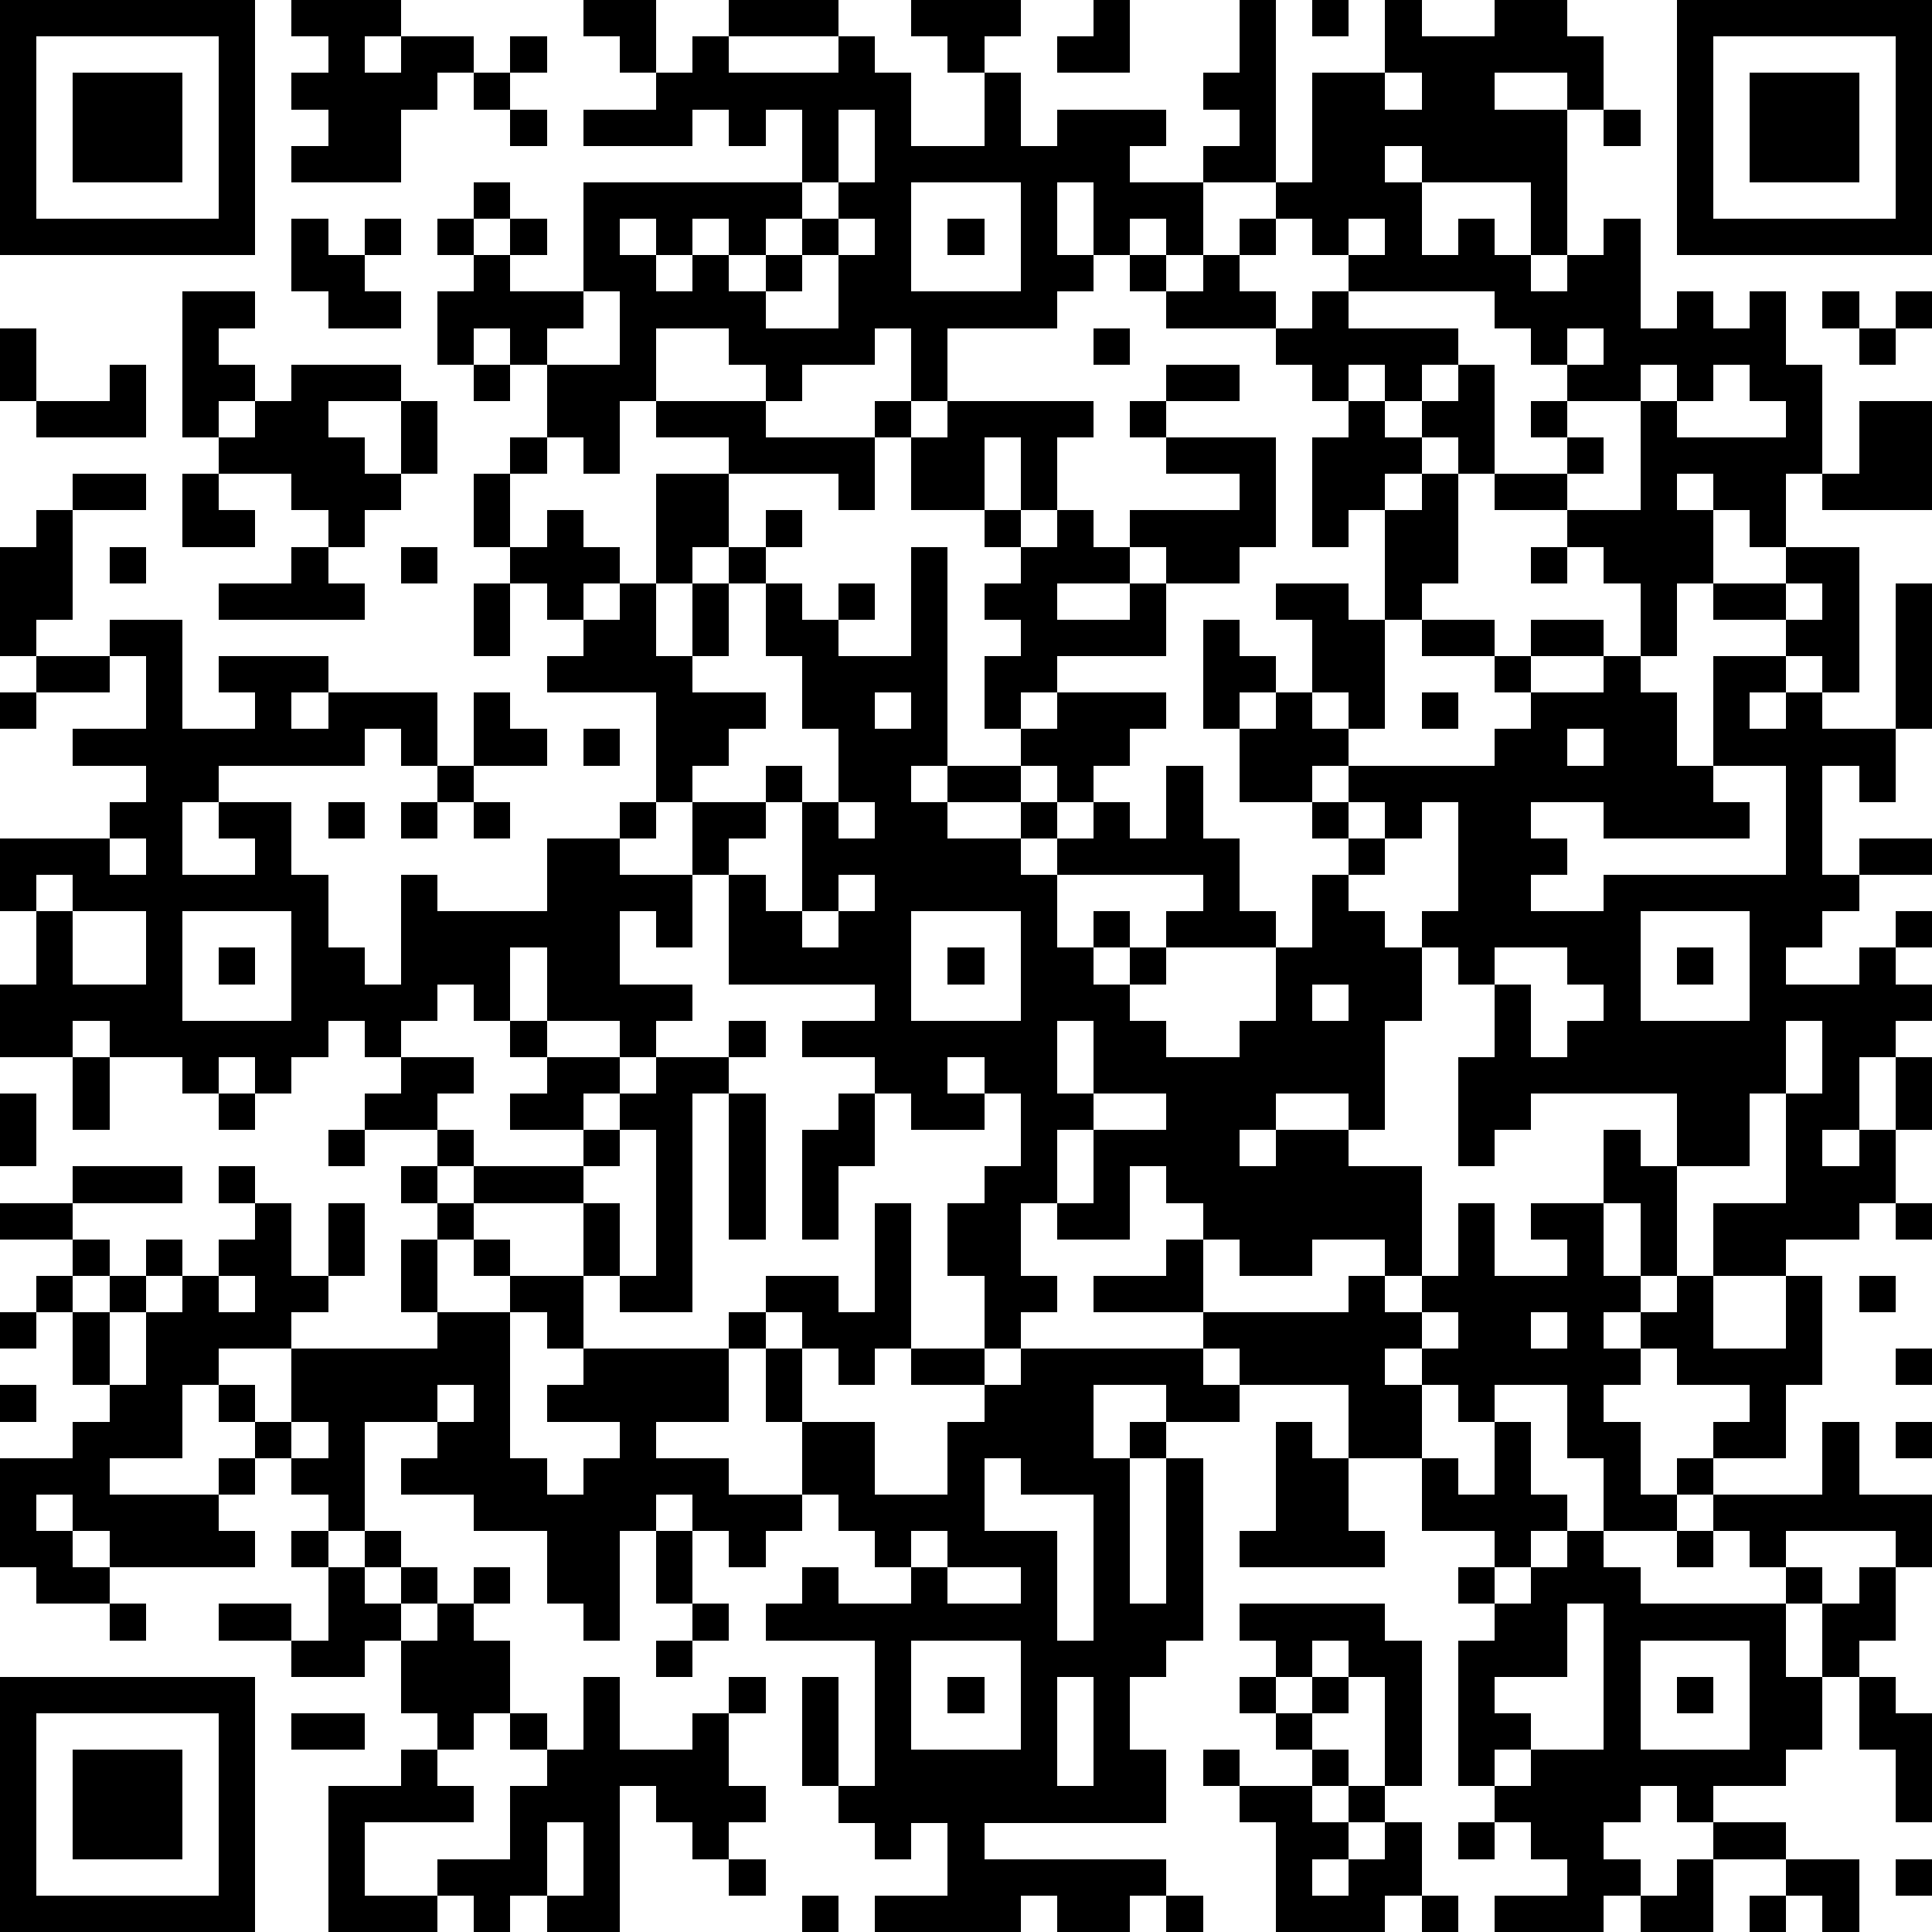 <?xml version="1.0" standalone="yes"?><svg version="1.1" xmlns="http://www.w3.org/2000/svg" xmlns:xlink="http://www.w3.org/1999/xlink" xmlns:ev="http://www.w3.org/2001/xml-events" width="212" height="212" shape-rendering="crispEdges"><path d="M0 0h7v7h-7zM8 0h3v1h-1v1h1v-1h2v1h-1v1h-1v2h-3v-1h1v-1h-1v-1h1v-1h-1zM16 0h2v2h-1v-1h-1zM20 0h3v1h-3zM25 0h3v1h-1v1h-1v-1h-1zM30 0h1v2h-2v-1h1zM34 0h1v5h-2v-1h1v-1h-1v-1h1zM36 0h1v1h-1zM38 0h1v1h2v-1h2v1h1v2h-1v-1h-2v1h2v4h-1v-2h-3v-1h-1v1h1v2h1v-1h1v1h1v1h1v-1h1v-1h1v3h1v-1h1v1h1v-1h1v2h1v3h-1v2h-1v-1h-1v-1h-1v1h1v2h-1v2h-1v-2h-1v-1h-1v-1h-2v-1h-1v-1h-1v-1h-1v-1h-1v1h-1v-1h-1v-1h-3v-1h-1v-1h-1v-2h-1v2h1v1h-1v1h-3v2h-1v-2h-1v1h-2v1h-1v-1h-1v-1h-2v2h-1v2h-1v-1h-1v-2h-1v-1h-1v1h-1v-2h1v-1h-1v-1h1v-1h1v1h-1v1h1v-1h1v1h-1v1h2v-3h6v-2h-1v1h-1v-1h-1v1h-3v-1h2v-1h1v-1h1v1h3v-1h1v1h1v2h2v-2h1v2h1v-1h3v1h-1v1h2v2h-1v-1h-1v1h1v1h1v-1h1v-1h1v-1h1v-3h2zM46 0h7v7h-7zM1 1v5h5v-5zM14 1h1v1h-1zM47 1v5h5v-5zM2 2h3v3h-3zM13 2h1v1h-1zM38 2v1h1v-1zM48 2h3v3h-3zM14 3h1v1h-1zM23 3v2h-1v1h-1v1h-1v-1h-1v1h-1v-1h-1v1h1v1h1v-1h1v1h1v-1h1v-1h1v-1h1v-2zM44 3h1v1h-1zM25 5v3h3v-3zM8 6h1v1h1v-1h1v1h-1v1h1v1h-2v-1h-1zM23 6v1h-1v1h-1v1h2v-2h1v-1zM26 6h1v1h-1zM35 6v1h-1v1h1v1h1v-1h1v-1h-1v-1zM37 6v1h1v-1zM5 8h2v1h-1v1h1v1h-1v1h-1zM16 8v1h-1v1h2v-2zM37 8v1h3v1h-1v1h1v-1h1v3h2v-1h-1v-1h1v-1h-1v-1h-1v-1zM50 8h1v1h-1zM52 8h1v1h-1zM0 9h1v2h-1zM30 9h1v1h-1zM43 9v1h1v-1zM51 9h1v1h-1zM3 10h1v2h-3v-1h2zM8 10h3v1h-2v1h1v1h1v-2h1v2h-1v1h-1v1h-1v-1h-1v-1h-2v-1h1v-1h1zM13 10h1v1h-1zM32 10h2v1h-2zM45 10v1h-2v1h1v1h-1v1h2v-3h1v-1zM47 10v1h-1v1h3v-1h-1v-1zM18 11h3v1h3v-1h1v1h-1v2h-1v-1h-3v-1h-2zM26 11h4v1h-1v2h-1v-2h-1v2h-2v-2h1zM31 11h1v1h-1zM37 11h1v1h1v1h-1v1h-1v1h-1v-3h1zM51 11h2v3h-3v-1h1zM14 12h1v1h-1zM32 12h3v3h-1v1h-2v-1h-1v-1h3v-1h-2zM2 13h2v1h-2zM5 13h1v1h1v1h-2zM13 13h1v2h-1zM18 13h2v2h-1v1h-1zM39 13h1v3h-1v1h-1v-3h1zM1 14h1v3h-1v1h-1v-3h1zM15 14h1v1h1v1h-1v1h-1v-1h-1v-1h1zM21 14h1v1h-1zM27 14h1v1h-1zM29 14h1v1h1v1h-2v1h2v-1h1v2h-3v1h-1v1h-1v-2h1v-1h-1v-1h1v-1h1zM3 15h1v1h-1zM8 15h1v1h1v1h-4v-1h2zM11 15h1v1h-1zM20 15h1v1h-1zM25 15h1v6h-1v1h1v-1h2v-1h1v-1h3v1h-1v1h-1v1h-1v-1h-1v1h-2v1h2v-1h1v1h-1v1h1v-1h1v-1h1v1h1v-2h1v2h1v2h1v1h-3v-1h1v-1h-4v2h1v-1h1v1h-1v1h1v-1h1v1h-1v1h1v1h2v-1h1v-2h1v-2h1v-1h-1v-1h-2v-2h-1v-3h1v1h1v1h-1v1h1v-1h1v-2h-1v-1h2v1h1v3h-1v-1h-1v1h1v1h-1v1h1v-1h4v-1h1v-1h-1v-1h-2v-1h2v1h1v-1h2v1h-2v1h2v-1h1v1h1v2h1v-3h2v-1h-2v-1h2v-1h2v4h-1v-1h-1v1h-1v1h1v-1h1v1h2v-4h1v4h-1v2h-1v-1h-1v3h1v-1h2v1h-2v1h-1v1h-1v1h2v-1h1v-1h1v1h-1v1h1v1h-1v1h-1v2h-1v1h1v-1h1v-2h1v2h-1v2h-1v1h-2v1h-2v-2h2v-3h-1v2h-2v-2h-4v1h-1v1h-1v-3h1v-2h-1v-1h-1v-1h1v-3h-1v1h-1v-1h-1v1h1v1h-1v1h1v1h1v2h-1v3h-1v-1h-2v1h-1v1h1v-1h2v1h2v3h-1v-1h-2v1h-2v-1h-1v-1h-1v-1h-1v2h-2v-1h-1v2h1v1h-1v1h-1v-2h-1v-2h1v-1h1v-2h-1v-1h-1v1h1v1h-2v-1h-1v-1h-2v-1h2v-1h-4v-3h-1v-2h-1v-3h-3v-1h1v-1h1v-1h1v2h1v-2h1v2h-1v1h2v1h-1v1h-1v1h2v-1h1v1h-1v1h-1v1h1v1h1v-3h1v-2h-1v-2h-1v-2h1v1h1v-1h1v1h-1v1h2zM42 15h1v1h-1zM13 16h1v2h-1zM49 16v1h1v-1zM3 17h2v3h2v-1h-1v-1h3v1h-1v1h1v-1h3v2h-1v-1h-1v1h-4v1h-1v2h2v-1h-1v-1h2v2h1v2h1v1h1v-3h1v1h3v-2h2v-1h1v1h-1v1h2v2h-1v-1h-1v2h2v1h-1v1h-1v-1h-2v-2h-1v2h-1v-1h-1v1h-1v1h-1v-1h-1v1h-1v1h-1v-1h-1v1h-1v-1h-2v-1h-1v1h-2v-2h1v-2h-1v-2h3v-1h1v-1h-2v-1h2v-2h-1zM1 18h2v1h-2zM0 19h1v1h-1zM13 19h1v1h1v1h-2zM24 19v1h1v-1zM39 19h1v1h-1zM16 20h1v1h-1zM43 20v1h1v-1zM12 21h1v1h-1zM47 21v1h1v1h-4v-1h-2v1h1v1h-1v1h2v-1h5v-3zM9 22h1v1h-1zM11 22h1v1h-1zM13 22h1v1h-1zM23 22v1h1v-1zM3 23v1h1v-1zM1 24v1h1v-1zM23 24v1h-1v1h1v-1h1v-1zM2 25v2h2v-2zM5 25v3h3v-3zM25 25v3h3v-3zM45 25v3h3v-3zM6 26h1v1h-1zM26 26h1v1h-1zM41 26v1h1v2h1v-1h1v-1h-1v-1zM46 26h1v1h-1zM36 27v1h1v-1zM14 28h1v1h-1zM20 28h1v1h-1zM29 28v2h1v-2zM49 28v2h1v-2zM2 29h1v2h-1zM11 29h2v1h-1v1h-2v-1h1zM15 29h2v1h-1v1h-2v-1h1zM18 29h2v1h-1v6h-2v-1h-1v-2h-3v-1h-1v-1h1v1h3v-1h1v-1h1zM0 30h1v2h-1zM6 30h1v1h-1zM20 30h1v4h-1zM23 30h1v2h-1v2h-1v-3h1zM30 30v1h-1v2h1v-2h2v-1zM9 31h1v1h-1zM17 31v1h-1v1h1v2h1v-4zM44 31h1v1h1v3h-1v-2h-1zM2 32h3v1h-3zM6 32h1v1h-1zM11 32h1v1h-1zM0 33h2v1h-2zM7 33h1v2h1v-2h1v2h-1v1h-1v1h-2v1h-1v2h-2v1h3v-1h1v-1h-1v-1h1v1h1v-2h4v-1h-1v-2h1v-1h1v1h-1v2h2v-1h-1v-1h1v1h2v2h-1v-1h-1v4h1v1h1v-1h1v-1h-2v-1h1v-1h4v-1h1v-1h2v1h1v-3h1v4h-1v1h-1v-1h-1v-1h-1v1h-1v2h-2v1h2v1h2v-2h-1v-2h1v2h2v2h2v-2h1v-1h-2v-1h2v1h1v-1h5v-1h-3v-1h2v-1h1v2h4v-1h1v1h1v-1h1v-2h1v2h2v-1h-1v-1h2v2h1v1h-1v1h1v-1h1v-1h1v2h2v-2h1v3h-1v2h-2v-1h1v-1h-2v-1h-1v1h-1v1h1v2h1v-1h1v1h-1v1h-2v-2h-1v-2h-2v1h-1v-1h-1v-1h-1v1h1v2h-2v-2h-3v-1h-1v1h1v1h-2v-1h-2v2h1v-1h1v1h-1v4h1v-4h1v5h-1v1h-1v2h1v2h-5v1h5v1h-1v1h-2v-1h-1v1h-4v-1h2v-2h-1v1h-1v-1h-1v-1h-1v-3h1v3h1v-4h-3v-1h1v-1h1v1h2v-1h-1v-1h-1v-1h-1v1h-1v1h-1v-1h-1v-1h-1v1h-1v3h-1v-1h-1v-2h-2v-1h-2v-1h1v-1h-2v3h-1v-1h-1v-1h-1v1h-1v1h1v1h-4v-1h-1v-1h-1v1h1v1h1v1h-2v-1h-1v-3h2v-1h1v-1h-1v-2h-1v-1h1v-1h1v1h-1v1h1v-1h1v-1h1v1h-1v1h-1v2h1v-2h1v-1h1v-1h1zM52 33h1v1h-1zM6 35v1h1v-1zM51 35h1v1h-1zM0 36h1v1h-1zM39 36v1h1v-1zM42 36v1h1v-1zM52 37h1v1h-1zM0 38h1v1h-1zM12 38v1h1v-1zM8 39v1h1v-1zM35 39h1v1h1v2h1v1h-4v-1h1zM41 39h1v2h1v1h-1v1h-1v-1h-2v-2h1v1h1zM50 39h1v2h2v2h-1v-1h-3v1h-1v-1h-1v-1h3zM52 39h1v1h-1zM27 40v2h2v3h1v-4h-2v-1zM8 42h1v1h-1zM10 42h1v1h-1zM18 42h1v2h-1zM25 42v1h1v-1zM43 42h1v1h1v1h4v-1h1v1h-1v2h1v-2h1v-1h1v2h-1v1h-1v2h-1v1h-2v1h-1v-1h-1v1h-1v1h1v1h-1v1h-3v-1h2v-1h-1v-1h-1v-1h-1v-4h1v-1h-1v-1h1v1h1v-1h1zM46 42h1v1h-1zM9 43h1v1h1v-1h1v1h-1v1h-1v1h-2v-1h-2v-1h2v1h1zM13 43h1v1h-1zM26 43v1h2v-1zM3 44h1v1h-1zM12 44h1v1h1v2h-1v1h-1v-1h-1v-2h1zM19 44h1v1h-1zM34 44h4v1h1v4h-1v-3h-1v-1h-1v1h-1v-1h-1zM43 44v2h-2v1h1v1h-1v1h1v-1h2v-4zM18 45h1v1h-1zM25 45v3h3v-3zM45 45v3h3v-3zM0 46h7v7h-7zM16 46h1v2h2v-1h1v-1h1v1h-1v2h1v1h-1v1h-1v-1h-1v-1h-1v4h-2v-1h-1v1h-1v-1h-1v-1h2v-2h1v-1h-1v-1h1v1h1zM26 46h1v1h-1zM29 46v3h1v-3zM34 46h1v1h-1zM36 46h1v1h-1zM46 46h1v1h-1zM51 46h1v1h1v3h-1v-2h-1zM1 47v5h5v-5zM8 47h2v1h-2zM35 47h1v1h-1zM2 48h3v3h-3zM11 48h1v1h1v1h-3v2h2v1h-3v-4h2zM33 48h1v1h-1zM36 48h1v1h-1zM34 49h2v1h1v-1h1v1h-1v1h-1v1h1v-1h1v-1h1v2h-1v1h-3v-3h-1zM15 50v2h1v-2zM40 50h1v1h-1zM47 50h2v1h-2zM20 51h1v1h-1zM46 51h1v2h-2v-1h1zM49 51h2v2h-1v-1h-1zM52 51h1v1h-1zM22 52h1v1h-1zM32 52h1v1h-1zM39 52h1v1h-1zM48 52h1v1h-1z" style="fill:#000" transform="translate(0,0) scale(4)"/></svg>